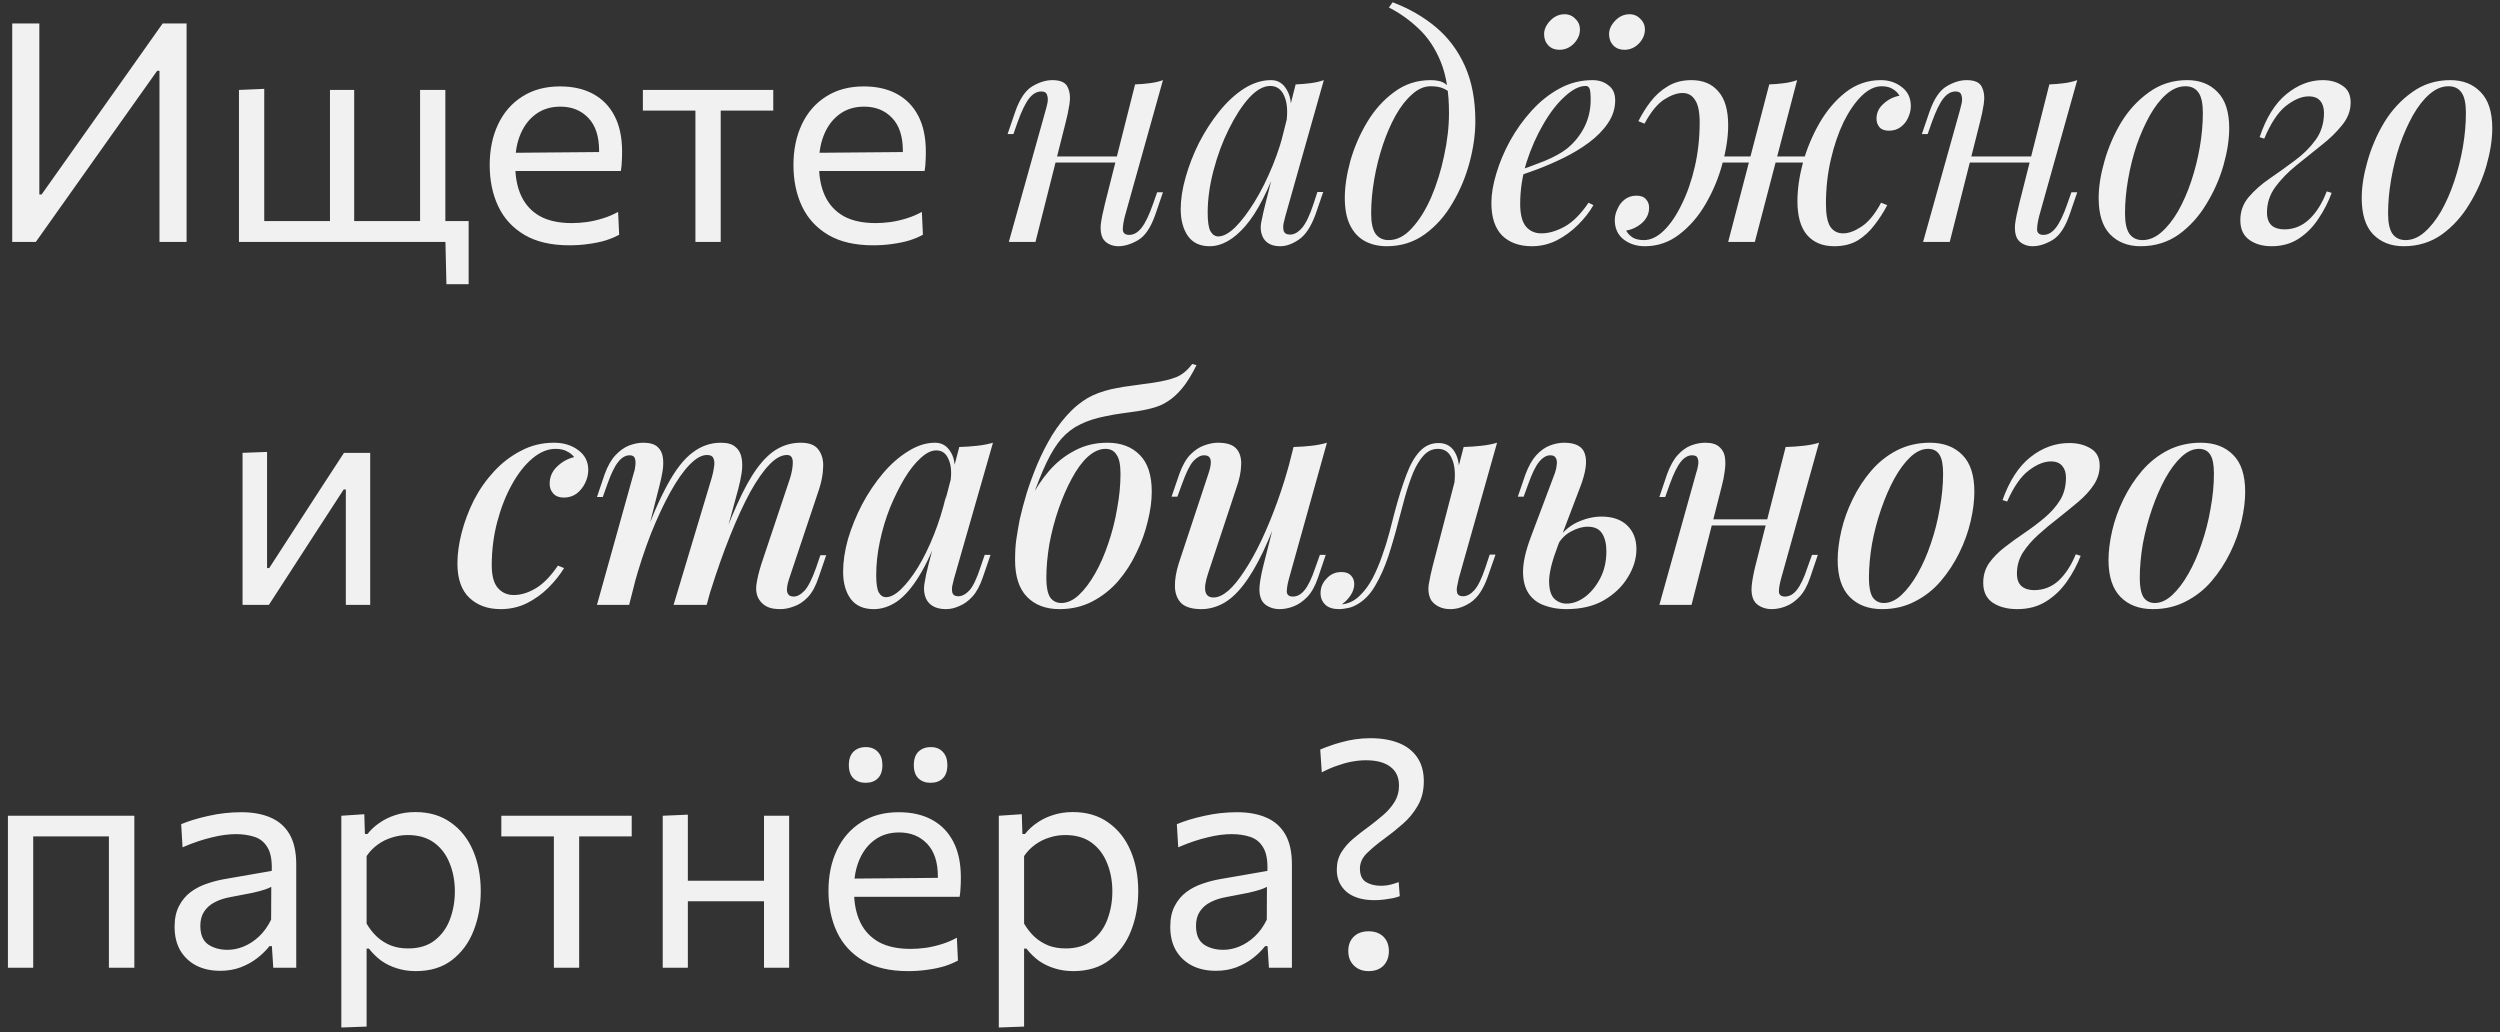 <?xml version="1.0" encoding="UTF-8"?> <svg xmlns="http://www.w3.org/2000/svg" width="310" height="128" viewBox="0 0 310 128" fill="none"><rect x="0" y="0" width="310" height="128" fill="#333333" stroke="none"/> <path d="M1.515 30C1.515 28.493 1.515 27.042 1.515 25.649C1.515 24.256 1.515 22.723 1.515 21.051V11.969C1.515 10.259 1.515 8.701 1.515 7.295C1.515 5.876 1.515 4.413 1.515 2.906H4.878C4.878 4.426 4.878 5.895 4.878 7.314C4.878 8.72 4.878 10.272 4.878 11.969V24.11H5.163L11.053 15.788C12.51 13.736 13.992 11.646 15.499 9.518C17.006 7.377 18.564 5.173 20.173 2.906H23.137C23.137 4.413 23.137 5.876 23.137 7.295C23.137 8.701 23.137 10.259 23.137 11.969V21.051C23.137 22.723 23.137 24.256 23.137 25.649C23.137 27.042 23.137 28.493 23.137 30H19.774C19.774 28.493 19.774 27.042 19.774 25.649C19.774 24.243 19.774 22.704 19.774 21.032V8.777H19.489L13.599 17.08C11.813 19.601 10.179 21.906 8.697 23.996C7.215 26.086 5.796 28.087 4.441 30H1.515ZM55.357 35.244L55.224 29.582L55.927 30H29.631C29.631 28.594 29.631 27.245 29.631 25.953C29.631 24.661 29.631 23.236 29.631 21.678V19.778C29.631 18.651 29.631 17.612 29.631 16.662C29.631 15.699 29.631 14.775 29.631 13.888C29.631 12.989 29.631 12.077 29.631 11.152L32.766 11.019C32.766 11.956 32.766 12.881 32.766 13.793C32.766 14.705 32.766 15.649 32.766 16.624C32.766 17.587 32.766 18.638 32.766 19.778V21.678C32.766 22.704 32.766 23.648 32.766 24.509C32.766 25.37 32.766 26.2 32.766 26.998C32.766 27.796 32.766 28.632 32.766 29.506L30.866 27.416H48.783C50.278 27.416 51.817 27.416 53.4 27.416C54.984 27.416 56.554 27.416 58.112 27.416C58.112 28.075 58.112 28.752 58.112 29.449C58.112 30.133 58.112 30.798 58.112 31.444C58.112 32.077 58.112 32.711 58.112 33.344C58.112 33.977 58.112 34.611 58.112 35.244H55.357ZM40.917 29.506C40.917 28.632 40.917 27.796 40.917 26.998C40.917 26.2 40.917 25.37 40.917 24.509C40.917 23.648 40.917 22.704 40.917 21.678V19.778C40.917 18.651 40.917 17.612 40.917 16.662C40.917 15.699 40.917 14.775 40.917 13.888C40.917 12.989 40.917 12.077 40.917 11.152H43.919C43.919 12.077 43.919 12.989 43.919 13.888C43.919 14.775 43.919 15.699 43.919 16.662C43.919 17.612 43.919 18.651 43.919 19.778V21.678C43.919 22.704 43.919 23.648 43.919 24.509C43.919 25.37 43.919 26.2 43.919 26.998C43.919 27.796 43.919 28.632 43.919 29.506H40.917ZM52.089 29.506C52.089 28.632 52.089 27.796 52.089 26.998C52.089 26.2 52.089 25.37 52.089 24.509C52.089 23.648 52.089 22.704 52.089 21.678V19.778C52.089 18.651 52.089 17.612 52.089 16.662C52.089 15.699 52.089 14.775 52.089 13.888C52.089 12.989 52.089 12.077 52.089 11.152H55.224C55.224 12.077 55.224 12.989 55.224 13.888C55.224 14.775 55.224 15.699 55.224 16.662C55.224 17.612 55.224 18.651 55.224 19.778V21.678C55.224 22.704 55.224 23.648 55.224 24.509C55.224 25.37 55.224 26.2 55.224 26.998C55.224 27.796 55.224 28.632 55.224 29.506H52.089ZM70.602 30.418C68.348 30.418 66.492 29.987 65.035 29.126C63.579 28.265 62.496 27.087 61.786 25.592C61.077 24.097 60.722 22.387 60.722 20.462C60.722 18.562 61.071 16.877 61.767 15.408C62.464 13.939 63.465 12.792 64.769 11.969C66.074 11.133 67.632 10.715 69.443 10.715C71.039 10.715 72.407 11.025 73.547 11.646C74.7 12.267 75.587 13.179 76.207 14.382C76.828 15.573 77.138 17.048 77.138 18.809C77.138 19.278 77.126 19.702 77.1 20.082C77.088 20.449 77.05 20.823 76.986 21.203L74.231 19.816C74.257 19.613 74.269 19.423 74.269 19.246C74.282 19.056 74.288 18.872 74.288 18.695C74.288 16.909 73.845 15.554 72.958 14.629C72.072 13.692 70.913 13.223 69.481 13.223C68.329 13.223 67.334 13.521 66.498 14.116C65.675 14.699 65.035 15.509 64.579 16.548C64.123 17.587 63.895 18.771 63.895 20.101V20.538C63.895 22.007 64.149 23.274 64.655 24.338C65.162 25.402 65.928 26.225 66.954 26.808C67.993 27.378 69.31 27.663 70.906 27.663C71.502 27.663 72.129 27.619 72.787 27.53C73.459 27.429 74.117 27.277 74.763 27.074C75.422 26.871 76.049 26.605 76.644 26.276L76.777 29.107C76.296 29.373 75.739 29.607 75.105 29.81C74.472 30 73.775 30.146 73.015 30.247C72.255 30.361 71.451 30.418 70.602 30.418ZM62.033 21.203V18.961L75.067 18.847L76.986 19.569V21.203H62.033ZM86.233 30C86.233 28.594 86.233 27.245 86.233 25.953C86.233 24.661 86.233 23.236 86.233 21.678V19.778C86.233 18.701 86.233 17.72 86.233 16.833C86.233 15.934 86.233 15.072 86.233 14.249C86.233 13.413 86.233 12.545 86.233 11.646L87.278 13.717H86.556C85.454 13.717 84.321 13.717 83.155 13.717C81.99 13.717 80.844 13.717 79.716 13.717V11.152H95.885V13.717C94.758 13.717 93.612 13.717 92.446 13.717C91.281 13.717 90.147 13.717 89.045 13.717H88.323L89.368 11.646C89.368 12.545 89.368 13.413 89.368 14.249C89.368 15.072 89.368 15.934 89.368 16.833C89.368 17.72 89.368 18.701 89.368 19.778V21.678C89.368 23.236 89.368 24.661 89.368 25.953C89.368 27.245 89.368 28.594 89.368 30H86.233ZM108.268 30.418C106.014 30.418 104.158 29.987 102.701 29.126C101.245 28.265 100.162 27.087 99.452 25.592C98.743 24.097 98.388 22.387 98.388 20.462C98.388 18.562 98.737 16.877 99.433 15.408C100.13 13.939 101.131 12.792 102.435 11.969C103.74 11.133 105.298 10.715 107.109 10.715C108.705 10.715 110.073 11.025 111.213 11.646C112.366 12.267 113.253 13.179 113.873 14.382C114.494 15.573 114.804 17.048 114.804 18.809C114.804 19.278 114.792 19.702 114.766 20.082C114.754 20.449 114.716 20.823 114.652 21.203L111.897 19.816C111.923 19.613 111.935 19.423 111.935 19.246C111.948 19.056 111.954 18.872 111.954 18.695C111.954 16.909 111.511 15.554 110.624 14.629C109.738 13.692 108.579 13.223 107.147 13.223C105.995 13.223 105 13.521 104.164 14.116C103.341 14.699 102.701 15.509 102.245 16.548C101.789 17.587 101.561 18.771 101.561 20.101V20.538C101.561 22.007 101.815 23.274 102.321 24.338C102.828 25.402 103.594 26.225 104.62 26.808C105.659 27.378 106.976 27.663 108.572 27.663C109.168 27.663 109.795 27.619 110.453 27.53C111.125 27.429 111.783 27.277 112.429 27.074C113.088 26.871 113.715 26.605 114.31 26.276L114.443 29.107C113.962 29.373 113.405 29.607 112.771 29.81C112.138 30 111.441 30.146 110.681 30.247C109.921 30.361 109.117 30.418 108.268 30.418ZM99.699 21.203V18.961L112.733 18.847L114.652 19.569V21.203H99.699ZM129.615 19.398H139.875V20.158H129.615V19.398ZM128.399 30H125.093L129.653 13.698C129.729 13.445 129.805 13.141 129.881 12.786C129.957 12.406 129.944 12.077 129.843 11.798C129.767 11.494 129.526 11.342 129.121 11.342C128.563 11.342 128.057 11.633 127.601 12.216C127.145 12.799 126.663 13.799 126.157 15.218L125.663 16.624H124.941L125.891 13.85C126.448 12.254 127.157 11.203 128.019 10.696C128.88 10.189 129.703 9.936 130.489 9.936C131.502 9.936 132.135 10.227 132.389 10.81C132.667 11.367 132.743 12.064 132.617 12.9C132.49 13.711 132.325 14.496 132.123 15.256L128.399 30ZM139.495 26.77C139.317 27.454 139.229 28.024 139.229 28.48C139.254 28.911 139.52 29.126 140.027 29.126C140.584 29.126 141.091 28.835 141.547 28.252C142.028 27.644 142.509 26.643 142.991 25.25L143.485 23.844H144.207L143.257 26.618C142.699 28.214 141.99 29.265 141.129 29.772C140.267 30.279 139.444 30.532 138.659 30.532C138.253 30.532 137.873 30.443 137.519 30.266C137.164 30.089 136.898 29.835 136.721 29.506C136.518 29.075 136.442 28.531 136.493 27.872C136.569 27.213 136.746 26.327 137.025 25.212L140.749 10.468C141.382 10.443 141.99 10.392 142.573 10.316C143.181 10.24 143.725 10.113 144.207 9.936L139.495 26.77ZM151.082 29.316C151.69 29.316 152.387 28.936 153.172 28.176C153.958 27.391 154.756 26.339 155.566 25.022C156.377 23.705 157.124 22.21 157.808 20.538C158.492 18.866 159.037 17.131 159.442 15.332L158.796 19.436C157.352 23.489 155.896 26.352 154.426 28.024C152.982 29.696 151.5 30.532 149.98 30.532C148.79 30.532 147.89 30.101 147.282 29.24C146.7 28.379 146.408 27.277 146.408 25.934C146.408 24.718 146.611 23.401 147.016 21.982C147.422 20.538 147.979 19.107 148.688 17.688C149.423 16.269 150.259 14.977 151.196 13.812C152.134 12.647 153.147 11.709 154.236 11C155.351 10.291 156.478 9.936 157.618 9.936C158.505 9.936 159.176 10.379 159.632 11.266C160.114 12.127 160.215 13.343 159.936 14.914L159.518 15.142C159.696 13.799 159.607 12.723 159.252 11.912C158.898 11.076 158.315 10.658 157.504 10.658C156.668 10.658 155.794 11.152 154.882 12.14C153.996 13.128 153.16 14.42 152.374 16.016C151.589 17.587 150.956 19.297 150.474 21.146C149.993 22.97 149.752 24.718 149.752 26.39C149.752 27.479 149.866 28.239 150.094 28.67C150.348 29.101 150.677 29.316 151.082 29.316ZM160.658 10.468C161.266 10.443 161.874 10.392 162.482 10.316C163.09 10.24 163.648 10.113 164.154 9.936L159.404 26.732C159.354 26.96 159.278 27.264 159.176 27.644C159.1 27.999 159.1 28.328 159.176 28.632C159.278 28.936 159.544 29.088 159.974 29.088C160.481 29.088 160.975 28.809 161.456 28.252C161.938 27.695 162.419 26.681 162.9 25.212L163.356 23.806H164.078L163.128 26.58C162.571 28.1 161.887 29.139 161.076 29.696C160.266 30.253 159.493 30.532 158.758 30.532C157.77 30.532 157.074 30.203 156.668 29.544C156.339 28.961 156.25 28.29 156.402 27.53C156.554 26.745 156.732 25.959 156.934 25.174L160.658 10.468ZM179.675 14.002C179.675 11.443 179.333 9.328 178.649 7.656C177.965 5.984 177.053 4.616 175.913 3.552C174.798 2.488 173.57 1.614 172.227 0.93L172.683 0.284C174.71 1.044 176.496 2.07 178.041 3.362C179.586 4.654 180.79 6.263 181.651 8.188C182.512 10.113 182.943 12.393 182.943 15.028C182.943 16.649 182.702 18.359 182.221 20.158C181.74 21.957 181.03 23.641 180.093 25.212C179.181 26.783 178.041 28.062 176.673 29.05C175.305 30.038 173.734 30.532 171.961 30.532C170.922 30.532 170.01 30.317 169.225 29.886C168.44 29.455 167.832 28.797 167.401 27.91C166.97 27.023 166.755 25.909 166.755 24.566C166.755 23.173 166.983 21.64 167.439 19.968C167.92 18.271 168.617 16.662 169.529 15.142C170.441 13.622 171.556 12.381 172.873 11.418C174.19 10.43 175.698 9.936 177.395 9.936C178.206 9.936 178.814 10.088 179.219 10.392C179.624 10.671 179.954 10.949 180.207 11.228L179.941 11.684C179.688 11.355 179.358 11.114 178.953 10.962C178.573 10.785 178.054 10.696 177.395 10.696C176.61 10.696 175.85 11.025 175.115 11.684C174.38 12.317 173.696 13.191 173.063 14.306C172.455 15.395 171.923 16.624 171.467 17.992C171.011 19.36 170.656 20.779 170.403 22.248C170.15 23.717 170.023 25.123 170.023 26.466C170.023 27.606 170.2 28.442 170.555 28.974C170.935 29.506 171.48 29.772 172.189 29.772C173.228 29.772 174.19 29.278 175.077 28.29C175.989 27.302 176.787 26.023 177.471 24.452C178.155 22.856 178.687 21.146 179.067 19.322C179.472 17.473 179.675 15.699 179.675 14.002ZM187.667 21.374C189.085 20.893 190.365 20.424 191.505 19.968C192.67 19.487 193.595 18.98 194.279 18.448C195.191 17.713 195.913 16.827 196.445 15.788C196.977 14.749 197.243 13.609 197.243 12.368C197.243 11.633 197.192 11.165 197.091 10.962C196.989 10.759 196.837 10.658 196.635 10.658C195.849 10.658 194.988 11.089 194.051 11.95C193.113 12.786 192.227 13.926 191.391 15.37C190.555 16.789 189.858 18.359 189.301 20.082C188.769 21.805 188.503 23.54 188.503 25.288C188.503 26.58 188.743 27.517 189.225 28.1C189.706 28.657 190.339 28.936 191.125 28.936C192.037 28.936 192.999 28.657 194.013 28.1C195.026 27.543 196.014 26.555 196.977 25.136L197.585 25.44C197.103 26.276 196.47 27.087 195.685 27.872C194.899 28.657 194.013 29.303 193.025 29.81C192.062 30.291 191.036 30.532 189.947 30.532C188.401 30.532 187.173 30.089 186.261 29.202C185.374 28.29 184.931 26.947 184.931 25.174C184.931 24.085 185.133 22.869 185.539 21.526C185.944 20.158 186.514 18.803 187.249 17.46C188.009 16.092 188.908 14.838 189.947 13.698C190.985 12.558 192.138 11.646 193.405 10.962C194.671 10.278 196.027 9.936 197.471 9.936C198.256 9.936 198.915 10.151 199.447 10.582C200.004 10.987 200.283 11.608 200.283 12.444C200.283 13.457 199.979 14.407 199.371 15.294C198.788 16.155 198.003 16.953 197.015 17.688C196.052 18.397 195.001 19.031 193.861 19.588C192.721 20.145 191.606 20.627 190.517 21.032C189.427 21.437 188.465 21.767 187.629 22.02L187.667 21.374ZM191.467 4.236C191.467 3.653 191.72 3.096 192.227 2.564C192.733 2.032 193.329 1.766 194.013 1.766C194.545 1.766 194.988 1.956 195.343 2.336C195.723 2.691 195.913 3.134 195.913 3.666C195.913 4.299 195.659 4.882 195.153 5.414C194.646 5.921 194.051 6.174 193.367 6.174C192.809 6.174 192.353 5.997 191.999 5.642C191.644 5.262 191.467 4.793 191.467 4.236ZM199.523 4.236C199.523 3.653 199.776 3.096 200.283 2.564C200.789 2.032 201.385 1.766 202.069 1.766C202.601 1.766 203.044 1.956 203.399 2.336C203.779 2.691 203.969 3.134 203.969 3.666C203.969 4.299 203.715 4.882 203.209 5.414C202.702 5.921 202.107 6.174 201.423 6.174C200.865 6.174 200.409 5.997 200.055 5.642C199.7 5.262 199.523 4.793 199.523 4.236ZM211.14 19.398H225.96V20.158H211.14V19.398ZM203.16 15.028C203.59 14.167 204.097 13.356 204.68 12.596C205.288 11.811 205.997 11.177 206.808 10.696C207.644 10.189 208.619 9.936 209.734 9.936C211.178 9.936 212.292 10.405 213.078 11.342C213.888 12.254 214.294 13.647 214.294 15.522C214.294 16.991 214.053 18.587 213.572 20.31C213.116 22.033 212.432 23.679 211.52 25.25C210.633 26.795 209.544 28.062 208.252 29.05C206.985 30.038 205.554 30.532 203.958 30.532C202.944 30.532 202.07 30.253 201.336 29.696C200.601 29.113 200.234 28.315 200.234 27.302C200.234 26.821 200.348 26.352 200.576 25.896C200.778 25.415 201.082 25.022 201.488 24.718C201.893 24.414 202.374 24.262 202.932 24.262C203.464 24.262 203.856 24.414 204.11 24.718C204.363 24.997 204.49 25.339 204.49 25.744C204.49 26.479 204.198 27.112 203.616 27.644C203.033 28.151 202.374 28.467 201.64 28.594C201.842 28.949 202.121 29.24 202.476 29.468C202.83 29.671 203.286 29.772 203.844 29.772C204.68 29.772 205.503 29.379 206.314 28.594C207.124 27.809 207.859 26.732 208.518 25.364C209.202 23.996 209.746 22.438 210.152 20.69C210.557 18.942 210.76 17.105 210.76 15.18C210.76 13.888 210.57 12.963 210.19 12.406C209.835 11.823 209.316 11.532 208.632 11.532C207.948 11.532 207.175 11.811 206.314 12.368C205.478 12.925 204.68 13.913 203.92 15.332L203.16 15.028ZM219.386 10.468C220.019 10.443 220.627 10.392 221.21 10.316C221.818 10.24 222.362 10.113 222.844 9.936L217.6 30C217.6 30 217.486 30 217.258 30C217.03 30 216.751 30 216.422 30C216.118 30 215.801 30 215.472 30C215.142 30 214.864 30 214.636 30C214.408 30 214.294 30 214.294 30L219.386 10.468ZM233.332 10.696C232.496 10.696 231.672 11.089 230.862 11.874C230.051 12.659 229.304 13.736 228.62 15.104C227.961 16.472 227.429 18.03 227.024 19.778C226.618 21.526 226.416 23.363 226.416 25.288C226.416 26.58 226.593 27.517 226.948 28.1C227.328 28.657 227.86 28.936 228.544 28.936C229.228 28.936 229.988 28.657 230.824 28.1C231.685 27.543 232.496 26.555 233.256 25.136L234.016 25.44C233.585 26.276 233.066 27.087 232.458 27.872C231.875 28.657 231.178 29.303 230.368 29.81C229.557 30.291 228.582 30.532 227.442 30.532C225.998 30.532 224.87 30.063 224.06 29.126C223.274 28.189 222.882 26.795 222.882 24.946C222.882 23.477 223.11 21.881 223.566 20.158C224.047 18.435 224.731 16.801 225.618 15.256C226.53 13.685 227.619 12.406 228.886 11.418C230.178 10.43 231.622 9.936 233.218 9.936C234.231 9.936 235.105 10.227 235.84 10.81C236.574 11.367 236.942 12.153 236.942 13.166C236.942 13.647 236.828 14.129 236.6 14.61C236.397 15.066 236.093 15.446 235.688 15.75C235.282 16.054 234.801 16.206 234.244 16.206C233.712 16.206 233.319 16.067 233.066 15.788C232.812 15.484 232.686 15.129 232.686 14.724C232.686 13.989 232.977 13.369 233.56 12.862C234.142 12.33 234.801 12.001 235.536 11.874C235.333 11.519 235.054 11.241 234.7 11.038C234.345 10.81 233.889 10.696 233.332 10.696ZM242.984 19.398H253.244V20.158H242.984V19.398ZM241.768 30H238.462L243.022 13.698C243.098 13.445 243.174 13.141 243.25 12.786C243.326 12.406 243.313 12.077 243.212 11.798C243.136 11.494 242.895 11.342 242.49 11.342C241.933 11.342 241.426 11.633 240.97 12.216C240.514 12.799 240.033 13.799 239.526 15.218L239.032 16.624H238.31L239.26 13.85C239.817 12.254 240.527 11.203 241.388 10.696C242.249 10.189 243.073 9.936 243.858 9.936C244.871 9.936 245.505 10.227 245.758 10.81C246.037 11.367 246.113 12.064 245.986 12.9C245.859 13.711 245.695 14.496 245.492 15.256L241.768 30ZM252.864 26.77C252.687 27.454 252.598 28.024 252.598 28.48C252.623 28.911 252.889 29.126 253.396 29.126C253.953 29.126 254.46 28.835 254.916 28.252C255.397 27.644 255.879 26.643 256.36 25.25L256.854 23.844H257.576L256.626 26.618C256.069 28.214 255.359 29.265 254.498 29.772C253.637 30.279 252.813 30.532 252.028 30.532C251.623 30.532 251.243 30.443 250.888 30.266C250.533 30.089 250.267 29.835 250.09 29.506C249.887 29.075 249.811 28.531 249.862 27.872C249.938 27.213 250.115 26.327 250.394 25.212L254.118 10.468C254.751 10.443 255.359 10.392 255.942 10.316C256.55 10.24 257.095 10.113 257.576 9.936L252.864 26.77ZM270.988 10.696C270.177 10.696 269.392 11.025 268.632 11.684C267.897 12.317 267.213 13.191 266.58 14.306C265.972 15.395 265.427 16.624 264.946 17.992C264.49 19.36 264.135 20.779 263.882 22.248C263.628 23.717 263.502 25.123 263.502 26.466C263.502 27.606 263.679 28.442 264.034 28.974C264.414 29.506 264.958 29.772 265.668 29.772C266.478 29.772 267.251 29.455 267.986 28.822C268.746 28.163 269.442 27.289 270.076 26.2C270.709 25.085 271.254 23.844 271.71 22.476C272.166 21.108 272.52 19.702 272.774 18.258C273.027 16.789 273.154 15.37 273.154 14.002C273.154 12.837 272.976 12.001 272.622 11.494C272.267 10.962 271.722 10.696 270.988 10.696ZM260.234 24.566C260.234 23.173 260.474 21.64 260.956 19.968C261.437 18.271 262.134 16.662 263.046 15.142C263.983 13.622 265.136 12.381 266.504 11.418C267.872 10.43 269.442 9.936 271.216 9.936C272.786 9.936 274.04 10.43 274.978 11.418C275.94 12.381 276.422 13.875 276.422 15.902C276.422 17.295 276.181 18.841 275.7 20.538C275.218 22.21 274.509 23.806 273.572 25.326C272.66 26.846 271.52 28.1 270.152 29.088C268.784 30.051 267.213 30.532 265.44 30.532C263.869 30.532 262.602 30.038 261.64 29.05C260.702 28.062 260.234 26.567 260.234 24.566ZM283.272 28.442C284.438 28.442 285.464 28.024 286.35 27.188C287.237 26.352 287.959 25.199 288.516 23.73L289.124 23.92C288.719 25.035 288.174 26.099 287.49 27.112C286.832 28.125 286.021 28.949 285.058 29.582C284.096 30.215 282.968 30.532 281.676 30.532C280.562 30.532 279.637 30.266 278.902 29.734C278.168 29.202 277.8 28.391 277.8 27.302C277.8 26.213 278.142 25.263 278.826 24.452C279.536 23.616 280.41 22.843 281.448 22.134C282.487 21.425 283.513 20.69 284.526 19.93C285.565 19.17 286.426 18.321 287.11 17.384C287.82 16.421 288.174 15.294 288.174 14.002C288.174 13.369 288.022 12.875 287.718 12.52C287.414 12.14 286.933 11.95 286.274 11.95C285.413 11.95 284.476 12.343 283.462 13.128C282.474 13.913 281.575 15.269 280.764 17.194L280.194 17.004C281.005 14.597 282.107 12.824 283.5 11.684C284.919 10.519 286.426 9.936 288.022 9.936C288.985 9.936 289.796 10.164 290.454 10.62C291.138 11.051 291.48 11.747 291.48 12.71C291.48 13.723 291.126 14.661 290.416 15.522C289.732 16.383 288.871 17.219 287.832 18.03C286.819 18.841 285.793 19.664 284.754 20.5C283.716 21.336 282.842 22.235 282.132 23.198C281.448 24.135 281.106 25.187 281.106 26.352C281.106 27.061 281.296 27.593 281.676 27.948C282.056 28.277 282.588 28.442 283.272 28.442ZM303.607 10.696C302.796 10.696 302.011 11.025 301.251 11.684C300.516 12.317 299.832 13.191 299.199 14.306C298.591 15.395 298.046 16.624 297.565 17.992C297.109 19.36 296.754 20.779 296.501 22.248C296.247 23.717 296.121 25.123 296.121 26.466C296.121 27.606 296.298 28.442 296.653 28.974C297.033 29.506 297.577 29.772 298.287 29.772C299.097 29.772 299.87 29.455 300.605 28.822C301.365 28.163 302.061 27.289 302.695 26.2C303.328 25.085 303.873 23.844 304.329 22.476C304.785 21.108 305.139 19.702 305.393 18.258C305.646 16.789 305.773 15.37 305.773 14.002C305.773 12.837 305.595 12.001 305.241 11.494C304.886 10.962 304.341 10.696 303.607 10.696ZM292.853 24.566C292.853 23.173 293.093 21.64 293.575 19.968C294.056 18.271 294.753 16.662 295.665 15.142C296.602 13.622 297.755 12.381 299.123 11.418C300.491 10.43 302.061 9.936 303.835 9.936C305.405 9.936 306.659 10.43 307.597 11.418C308.559 12.381 309.041 13.875 309.041 15.902C309.041 17.295 308.8 18.841 308.319 20.538C307.837 22.21 307.128 23.806 306.191 25.326C305.279 26.846 304.139 28.1 302.771 29.088C301.403 30.051 299.832 30.532 298.059 30.532C296.488 30.532 295.221 30.038 294.259 29.05C293.321 28.062 292.853 26.567 292.853 24.566ZM30.077 75C30.077 73.594 30.077 72.245 30.077 70.953C30.077 69.661 30.077 68.236 30.077 66.678V64.778C30.077 63.651 30.077 62.612 30.077 61.662C30.077 60.699 30.077 59.775 30.077 58.888C30.077 57.989 30.077 57.077 30.077 56.152L33.117 56.038C33.117 56.937 33.117 57.824 33.117 58.698C33.117 59.572 33.117 60.478 33.117 61.415C33.117 62.34 33.117 63.347 33.117 64.436V70.44H33.383L37.43 64.189C38.304 62.846 39.178 61.497 40.052 60.142C40.926 58.787 41.793 57.457 42.655 56.152H45.904C45.904 57.077 45.904 57.989 45.904 58.888C45.904 59.775 45.904 60.699 45.904 61.662C45.904 62.612 45.904 63.651 45.904 64.778V66.678C45.904 68.236 45.904 69.661 45.904 70.953C45.904 72.245 45.904 73.594 45.904 75H42.883C42.883 73.619 42.883 72.289 42.883 71.01C42.883 69.718 42.883 68.306 42.883 66.773V60.693H42.617L38.608 66.868C37.721 68.236 36.841 69.598 35.967 70.953C35.093 72.308 34.219 73.657 33.345 75H30.077ZM68.88 55.658C67.918 55.658 66.968 56.051 66.03 56.836C65.093 57.621 64.244 58.698 63.484 60.066C62.724 61.434 62.116 62.979 61.66 64.702C61.204 66.425 60.976 68.223 60.976 70.098C60.976 71.39 61.23 72.327 61.736 72.91C62.243 73.493 62.902 73.784 63.712 73.784C64.574 73.784 65.46 73.518 66.372 72.986C67.31 72.454 68.247 71.504 69.184 70.136L69.944 70.44C69.438 71.276 68.792 72.087 68.006 72.872C67.221 73.657 66.322 74.303 65.308 74.81C64.32 75.291 63.244 75.532 62.078 75.532C60.482 75.532 59.19 75.063 58.202 74.126C57.214 73.189 56.72 71.77 56.72 69.87C56.72 68.679 56.898 67.4 57.252 66.032C57.607 64.664 58.114 63.321 58.772 62.004C59.456 60.687 60.292 59.496 61.28 58.432C62.268 57.368 63.383 56.519 64.624 55.886C65.866 55.227 67.221 54.898 68.69 54.898C69.881 54.898 70.882 55.202 71.692 55.81C72.528 56.418 72.946 57.241 72.946 58.28C72.946 58.812 72.82 59.344 72.566 59.876C72.313 60.408 71.958 60.851 71.502 61.206C71.046 61.535 70.514 61.7 69.906 61.7C69.349 61.7 68.918 61.535 68.614 61.206C68.31 60.877 68.158 60.471 68.158 59.99C68.158 59.154 68.462 58.445 69.07 57.862C69.704 57.254 70.413 56.861 71.198 56.684C70.97 56.38 70.666 56.139 70.286 55.962C69.932 55.759 69.463 55.658 68.88 55.658ZM78.015 75H74.025L78.585 58.66C78.686 58.407 78.75 58.115 78.775 57.786C78.826 57.431 78.813 57.127 78.737 56.874C78.661 56.595 78.446 56.456 78.091 56.456C77.559 56.456 77.078 56.735 76.647 57.292C76.216 57.824 75.773 58.736 75.317 60.028L74.747 61.624H74.025L74.975 58.812C75.355 57.773 75.811 56.975 76.343 56.418C76.875 55.861 77.432 55.468 78.015 55.24C78.623 55.012 79.206 54.898 79.763 54.898C80.548 54.898 81.131 55.063 81.511 55.392C81.891 55.721 82.119 56.165 82.195 56.722C82.271 57.254 82.258 57.824 82.157 58.432C82.056 59.04 81.929 59.635 81.777 60.218L78.015 75ZM88.237 59.306C88.389 58.799 88.49 58.331 88.541 57.9C88.617 57.469 88.592 57.115 88.465 56.836C88.364 56.557 88.098 56.418 87.667 56.418C87.008 56.418 86.286 56.823 85.501 57.634C84.716 58.445 83.918 59.585 83.107 61.054C82.296 62.523 81.498 64.233 80.713 66.184C79.953 68.135 79.256 70.25 78.623 72.53L79.535 67.59C80.675 64.449 81.752 61.953 82.765 60.104C83.778 58.229 84.817 56.899 85.881 56.114C86.945 55.303 88.11 54.898 89.377 54.898C90.213 54.898 90.821 55.075 91.201 55.43C91.606 55.759 91.86 56.215 91.961 56.798C92.062 57.355 92.062 57.976 91.961 58.66C91.86 59.319 91.72 59.977 91.543 60.636L87.629 75H83.525L88.237 59.306ZM97.965 59.306C98.193 58.571 98.307 57.913 98.307 57.33C98.307 56.722 98.066 56.418 97.585 56.418C96.901 56.418 96.179 56.811 95.419 57.596C94.659 58.381 93.861 59.521 93.025 61.016C92.214 62.511 91.391 64.297 90.555 66.374C89.719 68.451 88.896 70.782 88.085 73.366L88.693 69.414C89.656 66.703 90.555 64.423 91.391 62.574C92.227 60.699 93.05 59.205 93.861 58.09C94.697 56.95 95.546 56.139 96.407 55.658C97.294 55.151 98.256 54.898 99.295 54.898C100.359 54.898 101.094 55.189 101.499 55.772C101.93 56.355 102.12 57.077 102.069 57.938C102.044 58.799 101.879 59.699 101.575 60.636L97.851 71.77C97.598 72.53 97.522 73.087 97.623 73.442C97.724 73.797 97.99 73.974 98.421 73.974C98.852 73.974 99.295 73.733 99.751 73.252C100.207 72.771 100.688 71.821 101.195 70.402L101.727 68.844H102.449L101.499 71.618C101.144 72.682 100.701 73.493 100.169 74.05C99.637 74.607 99.067 74.987 98.459 75.19C97.876 75.418 97.306 75.532 96.749 75.532C96.065 75.532 95.52 75.431 95.115 75.228C94.71 75.025 94.393 74.747 94.165 74.392C93.836 73.911 93.709 73.303 93.785 72.568C93.886 71.808 94.089 70.947 94.393 69.984L97.965 59.306ZM109.866 74.05C110.424 74.05 111.044 73.721 111.728 73.062C112.412 72.403 113.109 71.504 113.818 70.364C114.528 69.199 115.186 67.856 115.794 66.336C116.402 64.816 116.909 63.195 117.314 61.472L116.63 65.614C115.769 68.021 114.882 69.959 113.97 71.428C113.084 72.872 112.172 73.923 111.234 74.582C110.297 75.215 109.334 75.532 108.346 75.532C107.08 75.532 106.13 75.114 105.496 74.278C104.863 73.417 104.546 72.289 104.546 70.896C104.546 69.629 104.749 68.274 105.154 66.83C105.585 65.386 106.168 63.955 106.902 62.536C107.662 61.117 108.524 59.838 109.486 58.698C110.449 57.558 111.488 56.646 112.602 55.962C113.717 55.253 114.832 54.898 115.946 54.898C116.808 54.898 117.466 55.303 117.922 56.114C118.404 56.899 118.518 58.052 118.264 59.572L117.846 59.8C118.024 58.609 117.948 57.659 117.618 56.95C117.314 56.215 116.808 55.848 116.098 55.848C115.49 55.848 114.844 56.165 114.16 56.798C113.476 57.406 112.805 58.255 112.146 59.344C111.513 60.408 110.918 61.611 110.36 62.954C109.828 64.297 109.41 65.69 109.106 67.134C108.802 68.553 108.65 69.946 108.65 71.314C108.65 72.327 108.752 73.037 108.954 73.442C109.182 73.847 109.486 74.05 109.866 74.05ZM118.948 55.43C119.708 55.405 120.443 55.354 121.152 55.278C121.862 55.202 122.52 55.075 123.128 54.898L118.302 71.732C118.226 72.011 118.15 72.327 118.074 72.682C118.024 73.011 118.036 73.303 118.112 73.556C118.214 73.809 118.454 73.936 118.834 73.936C119.29 73.936 119.746 73.695 120.202 73.214C120.658 72.707 121.114 71.757 121.57 70.364L122.102 68.806H122.824L121.874 71.58C121.52 72.619 121.089 73.417 120.582 73.974C120.076 74.531 119.531 74.924 118.948 75.152C118.391 75.405 117.846 75.532 117.314 75.532C116.2 75.532 115.414 75.177 114.958 74.468C114.629 73.911 114.515 73.239 114.616 72.454C114.743 71.643 114.92 70.807 115.148 69.946L118.948 55.43ZM125.87 69.452C125.87 68.439 125.921 67.59 126.022 66.906C126.124 66.197 126.263 65.373 126.44 64.436C126.668 63.423 126.96 62.321 127.314 61.13C127.694 59.939 128.138 58.736 128.644 57.52C129.176 56.279 129.784 55.088 130.468 53.948C131.178 52.808 131.963 51.807 132.824 50.946C133.432 50.338 134.116 49.806 134.876 49.35C135.662 48.894 136.65 48.527 137.84 48.248C138.778 48.045 139.69 47.893 140.576 47.792C141.463 47.665 142.286 47.551 143.046 47.45C144.212 47.273 145.149 47.045 145.858 46.766C146.593 46.462 147.252 45.917 147.834 45.132L148.366 45.284C147.885 46.247 147.404 47.057 146.922 47.716C146.441 48.375 145.896 48.945 145.288 49.426C144.655 49.907 144.022 50.249 143.388 50.452C142.78 50.655 142.008 50.832 141.07 50.984C140.412 51.085 139.778 51.174 139.17 51.25C138.562 51.326 137.84 51.453 137.004 51.63C135.839 51.858 134.826 52.187 133.964 52.618C133.103 53.023 132.33 53.606 131.646 54.366C130.988 55.126 130.367 56.114 129.784 57.33C129.202 58.546 128.594 60.066 127.96 61.89L125.87 69.452ZM137.08 55.658C136.346 55.658 135.611 55.987 134.876 56.646C134.167 57.305 133.508 58.204 132.9 59.344C132.292 60.459 131.748 61.713 131.266 63.106C130.785 64.499 130.405 65.943 130.126 67.438C129.873 68.933 129.746 70.351 129.746 71.694C129.746 72.758 129.898 73.543 130.202 74.05C130.532 74.531 131 74.772 131.608 74.772C132.343 74.772 133.065 74.443 133.774 73.784C134.484 73.125 135.155 72.239 135.788 71.124C136.422 70.009 136.966 68.768 137.422 67.4C137.904 66.007 138.271 64.563 138.524 63.068C138.803 61.573 138.942 60.129 138.942 58.736C138.942 57.621 138.778 56.836 138.448 56.38C138.144 55.899 137.688 55.658 137.08 55.658ZM125.87 69.452C125.87 68.363 126.022 67.172 126.326 65.88C126.656 64.563 127.124 63.258 127.732 61.966C128.366 60.674 129.138 59.496 130.05 58.432C130.962 57.368 132.026 56.519 133.242 55.886C134.458 55.227 135.814 54.898 137.308 54.898C139.006 54.898 140.348 55.405 141.336 56.418C142.324 57.406 142.818 58.926 142.818 60.978C142.818 62.093 142.654 63.309 142.324 64.626C142.02 65.943 141.552 67.248 140.918 68.54C140.31 69.832 139.55 71.01 138.638 72.074C137.726 73.113 136.662 73.949 135.446 74.582C134.23 75.215 132.875 75.532 131.38 75.532C129.683 75.532 128.34 75.025 127.352 74.012C126.364 72.999 125.87 71.479 125.87 69.452ZM159.296 61.776C158.359 64.411 157.472 66.615 156.636 68.388C155.8 70.136 154.964 71.542 154.128 72.606C153.317 73.645 152.481 74.392 151.62 74.848C150.759 75.304 149.872 75.532 148.96 75.532C147.845 75.532 147.022 75.291 146.49 74.81C145.983 74.303 145.717 73.619 145.692 72.758C145.667 71.897 145.831 70.909 146.186 69.794L149.872 58.66C150.125 57.9 150.201 57.343 150.1 56.988C150.024 56.633 149.758 56.456 149.302 56.456C148.871 56.456 148.428 56.697 147.972 57.178C147.541 57.659 147.073 58.609 146.566 60.028L145.996 61.586H145.274L146.224 58.812C146.604 57.748 147.06 56.937 147.592 56.38C148.149 55.823 148.719 55.443 149.302 55.24C149.91 55.012 150.48 54.898 151.012 54.898C152.127 54.898 152.899 55.151 153.33 55.658C153.761 56.165 153.951 56.849 153.9 57.71C153.875 58.546 153.685 59.458 153.33 60.446L149.796 71.124C149.137 73.1 149.365 74.088 150.48 74.088C151.037 74.088 151.645 73.809 152.304 73.252C152.963 72.669 153.634 71.846 154.318 70.782C155.027 69.718 155.724 68.464 156.408 67.02C157.092 65.576 157.751 63.98 158.384 62.232C159.017 60.484 159.587 58.635 160.094 56.684L159.296 61.776ZM159.828 71.77C159.651 72.429 159.562 72.961 159.562 73.366C159.587 73.771 159.841 73.974 160.322 73.974C160.854 73.974 161.335 73.708 161.766 73.176C162.222 72.619 162.665 71.694 163.096 70.402L163.666 68.806H164.388L163.438 71.618C163.083 72.657 162.64 73.455 162.108 74.012C161.576 74.569 161.006 74.962 160.398 75.19C159.815 75.418 159.233 75.532 158.65 75.532C158.169 75.532 157.725 75.431 157.32 75.228C156.94 75.051 156.649 74.785 156.446 74.43C156.218 73.974 156.129 73.417 156.18 72.758C156.231 72.099 156.383 71.251 156.636 70.212L160.398 55.43C161.183 55.405 161.918 55.354 162.602 55.278C163.311 55.202 163.957 55.075 164.54 54.898L159.828 71.77ZM180.886 71.732C180.835 71.985 180.772 72.289 180.696 72.644C180.62 72.973 180.62 73.277 180.696 73.556C180.797 73.809 181.038 73.936 181.418 73.936C181.899 73.936 182.368 73.683 182.824 73.176C183.28 72.669 183.736 71.732 184.192 70.364L184.724 68.768H185.446L184.458 71.58C183.926 73.075 183.229 74.113 182.368 74.696C181.532 75.253 180.696 75.532 179.86 75.532C179.302 75.532 178.821 75.431 178.416 75.228C178.01 75.025 177.694 74.759 177.466 74.43C177.162 73.873 177.06 73.227 177.162 72.492C177.288 71.732 177.453 70.959 177.656 70.174L181.494 55.43C182.228 55.405 182.95 55.354 183.66 55.278C184.394 55.202 185.053 55.075 185.636 54.898L180.886 71.732ZM166.56 74.924C167.345 74.797 168.029 74.443 168.612 73.86C169.22 73.277 169.752 72.555 170.208 71.694C170.664 70.807 171.056 69.883 171.386 68.92C171.74 67.932 172.044 66.957 172.298 65.994C172.551 65.031 172.766 64.195 172.944 63.486C173.425 61.687 173.906 60.155 174.388 58.888C174.869 57.596 175.426 56.621 176.06 55.962C176.693 55.278 177.466 54.936 178.378 54.936C179.391 54.936 180.113 55.405 180.544 56.342C180.974 57.254 181.038 58.445 180.734 59.914L180.316 60.142C180.493 58.799 180.404 57.723 180.05 56.912C179.72 56.076 179.138 55.658 178.302 55.658C177.618 55.658 177.022 55.937 176.516 56.494C176.034 57.026 175.604 57.735 175.224 58.622C174.869 59.509 174.54 60.484 174.236 61.548C173.957 62.612 173.678 63.651 173.4 64.664C173.02 66.159 172.602 67.603 172.146 68.996C171.69 70.364 171.145 71.58 170.512 72.644C169.904 73.708 169.131 74.493 168.194 75C167.788 75.228 167.396 75.367 167.016 75.418C166.636 75.494 166.319 75.532 166.066 75.532C165.306 75.532 164.736 75.355 164.356 75C163.95 74.62 163.748 74.139 163.748 73.556C163.748 72.847 164.001 72.239 164.508 71.732C164.989 71.2 165.597 70.934 166.332 70.934C166.864 70.934 167.256 71.073 167.51 71.352C167.788 71.631 167.928 71.985 167.928 72.416C167.928 72.897 167.776 73.366 167.472 73.822C167.193 74.253 166.838 74.62 166.408 74.924C166.433 74.924 166.458 74.924 166.484 74.924C166.509 74.924 166.534 74.924 166.56 74.924ZM198.584 64.056C199.952 64.056 201.016 64.423 201.776 65.158C202.536 65.893 202.916 66.868 202.916 68.084C202.916 69.275 202.561 70.44 201.852 71.58C201.168 72.72 200.18 73.67 198.888 74.43C197.621 75.165 196.063 75.532 194.214 75.532C193.226 75.532 192.326 75.38 191.516 75.076C190.705 74.797 190.059 74.316 189.578 73.632C189.096 72.923 188.856 72.011 188.856 70.896C188.856 69.756 189.172 68.337 189.806 66.64L192.808 58.66C192.934 58.305 193.01 57.963 193.036 57.634C193.086 57.279 193.048 57.001 192.922 56.798C192.82 56.57 192.592 56.456 192.238 56.456C191.756 56.456 191.288 56.735 190.832 57.292C190.401 57.824 189.958 58.736 189.502 60.028L188.932 61.586H188.21L189.16 58.812C189.54 57.799 189.983 57.013 190.49 56.456C191.022 55.873 191.592 55.468 192.2 55.24C192.808 55.012 193.39 54.898 193.948 54.898C195.392 54.898 196.253 55.367 196.532 56.304C196.836 57.241 196.633 58.622 195.924 60.446L193.15 67.742C192.466 69.541 192.111 70.959 192.086 71.998C192.086 73.037 192.288 73.771 192.694 74.202C193.124 74.633 193.644 74.848 194.252 74.848C195.012 74.848 195.759 74.582 196.494 74.05C197.254 73.493 197.887 72.733 198.394 71.77C198.926 70.782 199.192 69.642 199.192 68.35C199.192 67.438 199.014 66.703 198.66 66.146C198.305 65.589 197.71 65.31 196.874 65.31C196.215 65.31 195.518 65.513 194.784 65.918C194.074 66.298 193.517 66.868 193.112 67.628L192.96 67.134C193.669 66.045 194.53 65.259 195.544 64.778C196.582 64.297 197.596 64.056 198.584 64.056ZM210.475 64.398H220.735V65.158H210.475V64.398ZM209.753 75H205.763L210.323 58.66C210.425 58.381 210.501 58.077 210.551 57.748C210.627 57.393 210.615 57.089 210.513 56.836C210.437 56.583 210.209 56.456 209.829 56.456C209.323 56.456 208.854 56.722 208.423 57.254C207.993 57.786 207.537 58.711 207.055 60.028L206.485 61.624H205.763L206.713 58.812C207.093 57.773 207.537 56.975 208.043 56.418C208.55 55.861 209.095 55.468 209.677 55.24C210.285 55.012 210.881 54.898 211.463 54.898C212.249 54.898 212.831 55.075 213.211 55.43C213.591 55.759 213.819 56.19 213.895 56.722C213.971 57.254 213.959 57.837 213.857 58.47C213.781 59.078 213.667 59.661 213.515 60.218L209.753 75ZM220.849 71.77C220.672 72.429 220.583 72.961 220.583 73.366C220.609 73.771 220.862 73.974 221.343 73.974C221.875 73.974 222.357 73.708 222.787 73.176C223.243 72.619 223.687 71.694 224.117 70.402L224.687 68.806H225.409L224.459 71.618C224.105 72.657 223.661 73.455 223.129 74.012C222.597 74.569 222.027 74.962 221.419 75.19C220.837 75.418 220.254 75.532 219.671 75.532C219.19 75.532 218.747 75.431 218.341 75.228C217.961 75.051 217.67 74.785 217.467 74.43C217.239 73.974 217.151 73.417 217.201 72.758C217.252 72.099 217.404 71.251 217.657 70.212L221.419 55.43C222.205 55.405 222.939 55.354 223.623 55.278C224.333 55.202 224.979 55.075 225.561 54.898L220.849 71.77ZM239.082 55.658C238.347 55.658 237.625 55.987 236.916 56.646C236.206 57.305 235.535 58.204 234.902 59.344C234.294 60.459 233.749 61.713 233.268 63.106C232.786 64.499 232.406 65.943 232.128 67.438C231.874 68.933 231.748 70.351 231.748 71.694C231.748 72.758 231.9 73.543 232.203 74.05C232.533 74.531 233.002 74.772 233.61 74.772C234.344 74.772 235.066 74.443 235.776 73.784C236.485 73.125 237.156 72.239 237.79 71.124C238.423 70.009 238.968 68.768 239.424 67.4C239.905 66.007 240.272 64.563 240.526 63.068C240.804 61.573 240.944 60.129 240.944 58.736C240.944 57.621 240.792 56.836 240.488 56.38C240.184 55.899 239.715 55.658 239.082 55.658ZM227.872 69.452C227.872 68.337 228.024 67.121 228.328 65.804C228.632 64.487 229.1 63.182 229.734 61.89C230.367 60.598 231.127 59.433 232.014 58.394C232.926 57.33 233.99 56.481 235.206 55.848C236.447 55.215 237.815 54.898 239.31 54.898C241.007 54.898 242.35 55.405 243.338 56.418C244.326 57.406 244.82 58.926 244.82 60.978C244.82 62.093 244.668 63.309 244.364 64.626C244.06 65.943 243.591 67.248 242.958 68.54C242.324 69.832 241.552 71.01 240.64 72.074C239.753 73.113 238.689 73.949 237.448 74.582C236.232 75.215 234.876 75.532 233.382 75.532C231.684 75.532 230.342 75.025 229.354 74.012C228.366 72.999 227.872 71.479 227.872 69.452ZM252.228 73.176C253.393 73.176 254.406 72.783 255.268 71.998C256.129 71.187 256.838 70.098 257.396 68.73L258.004 68.92C257.573 70.035 257.003 71.099 256.294 72.112C255.584 73.125 254.723 73.949 253.71 74.582C252.696 75.215 251.506 75.532 250.138 75.532C248.922 75.532 247.908 75.266 247.098 74.734C246.312 74.202 245.92 73.379 245.92 72.264C245.92 71.352 246.16 70.541 246.642 69.832C247.148 69.123 247.794 68.464 248.58 67.856C249.365 67.248 250.188 66.653 251.05 66.07C251.911 65.487 252.734 64.867 253.52 64.208C254.33 63.524 254.976 62.789 255.458 62.004C255.939 61.219 256.18 60.294 256.18 59.23C256.18 58.622 256.028 58.141 255.724 57.786C255.42 57.406 254.951 57.216 254.318 57.216C253.456 57.216 252.532 57.596 251.544 58.356C250.581 59.091 249.694 60.37 248.884 62.194L248.314 62.004C249.175 59.597 250.328 57.824 251.772 56.684C253.241 55.519 254.85 54.936 256.598 54.936C257.636 54.936 258.523 55.164 259.258 55.62C259.992 56.051 260.36 56.76 260.36 57.748C260.36 58.584 260.119 59.369 259.638 60.104C259.156 60.839 258.51 61.548 257.7 62.232C256.914 62.891 256.091 63.562 255.23 64.246C254.368 64.905 253.545 65.589 252.76 66.298C251.974 67.007 251.328 67.755 250.822 68.54C250.34 69.325 250.1 70.187 250.1 71.124C250.1 71.833 250.29 72.353 250.67 72.682C251.05 73.011 251.569 73.176 252.228 73.176ZM272.665 55.658C271.931 55.658 271.209 55.987 270.499 56.646C269.79 57.305 269.119 58.204 268.485 59.344C267.877 60.459 267.333 61.713 266.851 63.106C266.37 64.499 265.99 65.943 265.711 67.438C265.458 68.933 265.331 70.351 265.331 71.694C265.331 72.758 265.483 73.543 265.787 74.05C266.117 74.531 266.585 74.772 267.193 74.772C267.928 74.772 268.65 74.443 269.359 73.784C270.069 73.125 270.74 72.239 271.373 71.124C272.007 70.009 272.551 68.768 273.007 67.4C273.489 66.007 273.856 64.563 274.109 63.068C274.388 61.573 274.527 60.129 274.527 58.736C274.527 57.621 274.375 56.836 274.071 56.38C273.767 55.899 273.299 55.658 272.665 55.658ZM261.455 69.452C261.455 68.337 261.607 67.121 261.911 65.804C262.215 64.487 262.684 63.182 263.317 61.89C263.951 60.598 264.711 59.433 265.597 58.394C266.509 57.33 267.573 56.481 268.789 55.848C270.031 55.215 271.399 54.898 272.893 54.898C274.591 54.898 275.933 55.405 276.921 56.418C277.909 57.406 278.403 58.926 278.403 60.978C278.403 62.093 278.251 63.309 277.947 64.626C277.643 65.943 277.175 67.248 276.541 68.54C275.908 69.832 275.135 71.01 274.223 72.074C273.337 73.113 272.273 73.949 271.031 74.582C269.815 75.215 268.46 75.532 266.965 75.532C265.268 75.532 263.925 75.025 262.937 74.012C261.949 72.999 261.455 71.479 261.455 69.452ZM0.983 120C0.983 118.594 0.983 117.245 0.983 115.953C0.983 114.661 0.983 113.236 0.983 111.678V109.778C0.983 108.651 0.983 107.612 0.983 106.662C0.983 105.699 0.983 104.775 0.983 103.888C0.983 102.989 0.983 102.077 0.983 101.152H16.658C16.658 102.077 16.658 102.989 16.658 103.888C16.658 104.775 16.658 105.699 16.658 106.662C16.658 107.612 16.658 108.651 16.658 109.778V111.678C16.658 113.236 16.658 114.661 16.658 115.953C16.658 117.245 16.658 118.594 16.658 120H13.504C13.504 118.594 13.504 117.245 13.504 115.953C13.504 114.661 13.504 113.236 13.504 111.678V109.778C13.504 108.701 13.504 107.72 13.504 106.833C13.504 105.934 13.504 105.072 13.504 104.249C13.504 103.413 13.504 102.545 13.504 101.646L14.91 103.717H2.731L4.118 101.646C4.118 102.545 4.118 103.413 4.118 104.249C4.118 105.072 4.118 105.934 4.118 106.833C4.118 107.72 4.118 108.701 4.118 109.778V111.678C4.118 113.236 4.118 114.661 4.118 115.953C4.118 117.245 4.118 118.594 4.118 120H0.983ZM27.311 120.38C26.183 120.38 25.195 120.165 24.347 119.734C23.498 119.291 22.833 118.664 22.352 117.853C21.883 117.042 21.649 116.067 21.649 114.927C21.649 113.901 21.832 113.04 22.2 112.343C22.567 111.634 23.048 111.057 23.644 110.614C24.239 110.171 24.898 109.829 25.62 109.588C26.342 109.335 27.064 109.145 27.786 109.018L33.695 107.992C33.745 106.713 33.574 105.75 33.182 105.104C32.802 104.445 32.263 104.002 31.567 103.774C30.87 103.546 30.097 103.432 29.249 103.432C28.818 103.432 28.356 103.464 27.862 103.527C27.368 103.59 26.842 103.692 26.285 103.831C25.74 103.958 25.164 104.122 24.556 104.325C23.948 104.528 23.308 104.775 22.637 105.066L22.466 102.197C22.922 102.007 23.435 101.823 24.005 101.646C24.587 101.469 25.202 101.31 25.848 101.171C26.506 101.019 27.178 100.905 27.862 100.829C28.546 100.753 29.236 100.715 29.933 100.715C31.339 100.715 32.548 100.937 33.562 101.38C34.588 101.823 35.373 102.52 35.918 103.47C36.462 104.42 36.735 105.661 36.735 107.194C36.735 107.777 36.735 108.518 36.735 109.417C36.735 110.316 36.735 111.171 36.735 111.982V114.433C36.735 115.294 36.735 116.175 36.735 117.074C36.735 117.961 36.735 118.936 36.735 120H33.885L33.714 117.321H33.41C33.017 117.828 32.523 118.315 31.928 118.784C31.332 119.253 30.642 119.639 29.857 119.943C29.084 120.234 28.235 120.38 27.311 120.38ZM28.223 117.777C28.894 117.777 29.565 117.638 30.237 117.359C30.908 117.08 31.535 116.669 32.118 116.124C32.713 115.567 33.213 114.87 33.619 114.034L33.638 109.968C33.435 110.082 33.163 110.196 32.821 110.31C32.491 110.424 31.991 110.557 31.32 110.709C30.661 110.848 29.743 111.026 28.565 111.241C27.843 111.368 27.203 111.577 26.646 111.868C26.088 112.147 25.645 112.533 25.316 113.027C24.999 113.508 24.841 114.097 24.841 114.794C24.841 115.883 25.164 116.656 25.81 117.112C26.468 117.555 27.273 117.777 28.223 117.777ZM42.323 127.41C42.323 126.017 42.323 124.649 42.323 123.306C42.323 121.976 42.323 120.532 42.323 118.974V109.778C42.323 108.385 42.323 106.96 42.323 105.503C42.323 104.046 42.323 102.596 42.323 101.152L45.173 100.962L45.249 103.413H45.572C45.952 102.919 46.433 102.469 47.016 102.064C47.599 101.646 48.264 101.317 49.011 101.076C49.771 100.823 50.6 100.696 51.5 100.696C53.222 100.696 54.685 101.127 55.889 101.988C57.105 102.837 58.029 104.002 58.663 105.484C59.296 106.966 59.613 108.644 59.613 110.519C59.613 112.28 59.315 113.914 58.72 115.421C58.137 116.916 57.244 118.125 56.041 119.05C54.85 119.962 53.355 120.418 51.557 120.418C50.721 120.418 49.948 120.304 49.239 120.076C48.529 119.861 47.883 119.55 47.301 119.145C46.731 118.727 46.212 118.22 45.743 117.625H45.458V119.107C45.458 120.589 45.458 121.97 45.458 123.249C45.458 124.541 45.458 125.89 45.458 127.296L42.323 127.41ZM50.607 117.606C51.962 117.606 53.064 117.27 53.913 116.599C54.774 115.928 55.401 115.06 55.794 113.996C56.199 112.919 56.402 111.767 56.402 110.538C56.402 109.259 56.187 108.093 55.756 107.042C55.338 105.978 54.698 105.129 53.837 104.496C52.975 103.863 51.88 103.546 50.55 103.546C49.891 103.546 49.245 103.647 48.612 103.85C47.978 104.04 47.389 104.331 46.845 104.724C46.313 105.104 45.85 105.579 45.458 106.149V114.528C45.838 115.174 46.275 115.725 46.769 116.181C47.276 116.637 47.846 116.992 48.479 117.245C49.112 117.486 49.822 117.606 50.607 117.606ZM68.681 120C68.681 118.594 68.681 117.245 68.681 115.953C68.681 114.661 68.681 113.236 68.681 111.678V109.778C68.681 108.701 68.681 107.72 68.681 106.833C68.681 105.934 68.681 105.072 68.681 104.249C68.681 103.413 68.681 102.545 68.681 101.646L69.726 103.717H69.004C67.902 103.717 66.768 103.717 65.603 103.717C64.437 103.717 63.291 103.717 62.164 103.717V101.152H78.333V103.717C77.205 103.717 76.059 103.717 74.894 103.717C73.728 103.717 72.595 103.717 71.493 103.717H70.771L71.816 101.646C71.816 102.545 71.816 103.413 71.816 104.249C71.816 105.072 71.816 105.934 71.816 106.833C71.816 107.72 71.816 108.701 71.816 109.778V111.678C71.816 113.236 71.816 114.661 71.816 115.953C71.816 117.245 71.816 118.594 71.816 120H68.681ZM82.178 120C82.178 118.594 82.178 117.245 82.178 115.953C82.178 114.661 82.178 113.236 82.178 111.678V109.778C82.178 108.651 82.178 107.612 82.178 106.662C82.178 105.699 82.178 104.775 82.178 103.888C82.178 102.989 82.178 102.077 82.178 101.152L85.294 101.019C85.294 101.956 85.294 102.881 85.294 103.793C85.294 104.705 85.294 105.649 85.294 106.624C85.294 107.587 85.294 108.638 85.294 109.778V111.678C85.294 113.236 85.294 114.661 85.294 115.953C85.294 117.245 85.294 118.594 85.294 120H82.178ZM84.04 111.754V109.208H96.143V111.754H84.04ZM94.737 120C94.737 118.594 94.737 117.245 94.737 115.953C94.737 114.661 94.737 113.236 94.737 111.678V109.778C94.737 108.651 94.737 107.612 94.737 106.662C94.737 105.699 94.737 104.775 94.737 103.888C94.737 102.989 94.737 102.077 94.737 101.152H97.853C97.853 102.077 97.853 102.989 97.853 103.888C97.853 104.775 97.853 105.699 97.853 106.662C97.853 107.612 97.853 108.651 97.853 109.778V111.678C97.853 113.236 97.853 114.661 97.853 115.953C97.853 117.245 97.853 118.594 97.853 120H94.737ZM112.61 120.418C110.355 120.418 108.5 119.987 107.043 119.126C105.586 118.265 104.503 117.087 103.794 115.592C103.085 114.097 102.73 112.387 102.73 110.462C102.73 108.562 103.078 106.877 103.775 105.408C104.472 103.939 105.472 102.792 106.777 101.969C108.082 101.133 109.64 100.715 111.451 100.715C113.047 100.715 114.415 101.025 115.555 101.646C116.708 102.267 117.594 103.179 118.215 104.382C118.836 105.573 119.146 107.048 119.146 108.809C119.146 109.278 119.133 109.702 119.108 110.082C119.095 110.449 119.057 110.823 118.994 111.203L116.239 109.816C116.264 109.613 116.277 109.423 116.277 109.246C116.29 109.056 116.296 108.872 116.296 108.695C116.296 106.909 115.853 105.554 114.966 104.629C114.079 103.692 112.92 103.223 111.489 103.223C110.336 103.223 109.342 103.521 108.506 104.116C107.683 104.699 107.043 105.509 106.587 106.548C106.131 107.587 105.903 108.771 105.903 110.101V110.538C105.903 112.007 106.156 113.274 106.663 114.338C107.17 115.402 107.936 116.225 108.962 116.808C110.001 117.378 111.318 117.663 112.914 117.663C113.509 117.663 114.136 117.619 114.795 117.53C115.466 117.429 116.125 117.277 116.771 117.074C117.43 116.871 118.057 116.605 118.652 116.276L118.785 119.107C118.304 119.373 117.746 119.607 117.113 119.81C116.48 120 115.783 120.146 115.023 120.247C114.263 120.361 113.459 120.418 112.61 120.418ZM104.041 111.203V108.961L117.075 108.847L118.994 109.569V111.203H104.041ZM115.384 97.067C114.763 97.067 114.263 96.883 113.883 96.516C113.503 96.149 113.313 95.598 113.313 94.863C113.313 94.141 113.503 93.59 113.883 93.21C114.276 92.83 114.789 92.64 115.422 92.64C116.055 92.64 116.556 92.843 116.923 93.248C117.29 93.641 117.474 94.179 117.474 94.863C117.474 95.598 117.284 96.149 116.904 96.516C116.537 96.883 116.03 97.067 115.384 97.067ZM107.328 97.067C106.707 97.067 106.207 96.883 105.827 96.516C105.447 96.149 105.257 95.598 105.257 94.863C105.257 94.141 105.447 93.59 105.827 93.21C106.22 92.83 106.733 92.64 107.366 92.64C107.999 92.64 108.5 92.843 108.867 93.248C109.234 93.641 109.418 94.179 109.418 94.863C109.418 95.598 109.228 96.149 108.848 96.516C108.481 96.883 107.974 97.067 107.328 97.067ZM123.852 127.41C123.852 126.017 123.852 124.649 123.852 123.306C123.852 121.976 123.852 120.532 123.852 118.974V109.778C123.852 108.385 123.852 106.96 123.852 105.503C123.852 104.046 123.852 102.596 123.852 101.152L126.702 100.962L126.778 103.413H127.101C127.481 102.919 127.962 102.469 128.545 102.064C129.128 101.646 129.793 101.317 130.54 101.076C131.3 100.823 132.13 100.696 133.029 100.696C134.752 100.696 136.215 101.127 137.418 101.988C138.634 102.837 139.559 104.002 140.192 105.484C140.825 106.966 141.142 108.644 141.142 110.519C141.142 112.28 140.844 113.914 140.249 115.421C139.666 116.916 138.773 118.125 137.57 119.05C136.379 119.962 134.885 120.418 133.086 120.418C132.25 120.418 131.477 120.304 130.768 120.076C130.059 119.861 129.413 119.55 128.83 119.145C128.26 118.727 127.741 118.22 127.272 117.625H126.987V119.107C126.987 120.589 126.987 121.97 126.987 123.249C126.987 124.541 126.987 125.89 126.987 127.296L123.852 127.41ZM132.136 117.606C133.491 117.606 134.593 117.27 135.442 116.599C136.303 115.928 136.93 115.06 137.323 113.996C137.728 112.919 137.931 111.767 137.931 110.538C137.931 109.259 137.716 108.093 137.285 107.042C136.867 105.978 136.227 105.129 135.366 104.496C134.505 103.863 133.409 103.546 132.079 103.546C131.42 103.546 130.774 103.647 130.141 103.85C129.508 104.04 128.919 104.331 128.374 104.724C127.842 105.104 127.38 105.579 126.987 106.149V114.528C127.367 115.174 127.804 115.725 128.298 116.181C128.805 116.637 129.375 116.992 130.008 117.245C130.641 117.486 131.351 117.606 132.136 117.606ZM150.774 120.38C149.646 120.38 148.658 120.165 147.81 119.734C146.961 119.291 146.296 118.664 145.815 117.853C145.346 117.042 145.112 116.067 145.112 114.927C145.112 113.901 145.295 113.04 145.663 112.343C146.03 111.634 146.511 111.057 147.107 110.614C147.702 110.171 148.361 109.829 149.083 109.588C149.805 109.335 150.527 109.145 151.249 109.018L157.158 107.992C157.208 106.713 157.037 105.75 156.645 105.104C156.265 104.445 155.726 104.002 155.03 103.774C154.333 103.546 153.56 103.432 152.712 103.432C152.281 103.432 151.819 103.464 151.325 103.527C150.831 103.59 150.305 103.692 149.748 103.831C149.203 103.958 148.627 104.122 148.019 104.325C147.411 104.528 146.771 104.775 146.1 105.066L145.929 102.197C146.385 102.007 146.898 101.823 147.468 101.646C148.05 101.469 148.665 101.31 149.311 101.171C149.969 101.019 150.641 100.905 151.325 100.829C152.009 100.753 152.699 100.715 153.396 100.715C154.802 100.715 156.011 100.937 157.025 101.38C158.051 101.823 158.836 102.52 159.381 103.47C159.925 104.42 160.198 105.661 160.198 107.194C160.198 107.777 160.198 108.518 160.198 109.417C160.198 110.316 160.198 111.171 160.198 111.982V114.433C160.198 115.294 160.198 116.175 160.198 117.074C160.198 117.961 160.198 118.936 160.198 120H157.348L157.177 117.321H156.873C156.48 117.828 155.986 118.315 155.391 118.784C154.795 119.253 154.105 119.639 153.32 119.943C152.547 120.234 151.698 120.38 150.774 120.38ZM151.686 117.777C152.357 117.777 153.028 117.638 153.7 117.359C154.371 117.08 154.998 116.669 155.581 116.124C156.176 115.567 156.676 114.87 157.082 114.034L157.101 109.968C156.898 110.082 156.626 110.196 156.284 110.31C155.954 110.424 155.454 110.557 154.783 110.709C154.124 110.848 153.206 111.026 152.028 111.241C151.306 111.368 150.666 111.577 150.109 111.868C149.551 112.147 149.108 112.533 148.779 113.027C148.462 113.508 148.304 114.097 148.304 114.794C148.304 115.883 148.627 116.656 149.273 117.112C149.931 117.555 150.736 117.777 151.686 117.777ZM170.436 111.621C168.954 111.621 167.801 111.279 166.978 110.595C166.167 109.898 165.762 108.98 165.762 107.84C165.762 107.029 165.946 106.32 166.313 105.712C166.693 105.091 167.181 104.528 167.776 104.021C168.371 103.514 169.005 103.02 169.676 102.539C170.309 102.07 170.911 101.589 171.481 101.095C172.064 100.601 172.539 100.056 172.906 99.461C173.286 98.853 173.476 98.169 173.476 97.409C173.476 96.383 173.115 95.604 172.393 95.072C171.684 94.54 170.683 94.274 169.391 94.274C168.808 94.274 168.213 94.331 167.605 94.445C167.01 94.559 166.395 94.73 165.762 94.958C165.141 95.173 164.521 95.446 163.9 95.775L163.71 92.944C164.052 92.792 164.445 92.64 164.888 92.488C165.331 92.323 165.819 92.171 166.351 92.032C166.883 91.88 167.447 91.76 168.042 91.671C168.65 91.582 169.283 91.538 169.942 91.538C171.285 91.538 172.45 91.734 173.438 92.127C174.426 92.52 175.192 93.115 175.737 93.913C176.282 94.711 176.554 95.699 176.554 96.877C176.554 98.042 176.301 99.056 175.794 99.917C175.3 100.778 174.679 101.532 173.932 102.178C173.197 102.824 172.463 103.413 171.728 103.945C170.905 104.54 170.183 105.136 169.562 105.731C168.941 106.314 168.631 106.972 168.631 107.707C168.631 108.505 168.884 109.062 169.391 109.379C169.91 109.683 170.512 109.835 171.196 109.835C171.665 109.835 172.089 109.784 172.469 109.683C172.862 109.582 173.185 109.48 173.438 109.379L173.571 111.127C173.343 111.216 173.058 111.298 172.716 111.374C172.387 111.437 172.026 111.494 171.633 111.545C171.24 111.596 170.841 111.621 170.436 111.621ZM169.695 120.418C169.188 120.418 168.745 120.31 168.365 120.095C167.998 119.88 167.706 119.588 167.491 119.221C167.288 118.854 167.187 118.423 167.187 117.929C167.187 117.182 167.415 116.586 167.871 116.143C168.327 115.7 168.941 115.478 169.714 115.478C170.233 115.478 170.677 115.579 171.044 115.782C171.424 115.985 171.715 116.27 171.918 116.637C172.121 117.004 172.222 117.435 172.222 117.929C172.222 118.664 172 119.265 171.557 119.734C171.114 120.19 170.493 120.418 169.695 120.418Z" fill="#F1F1F1"></path> </svg> 